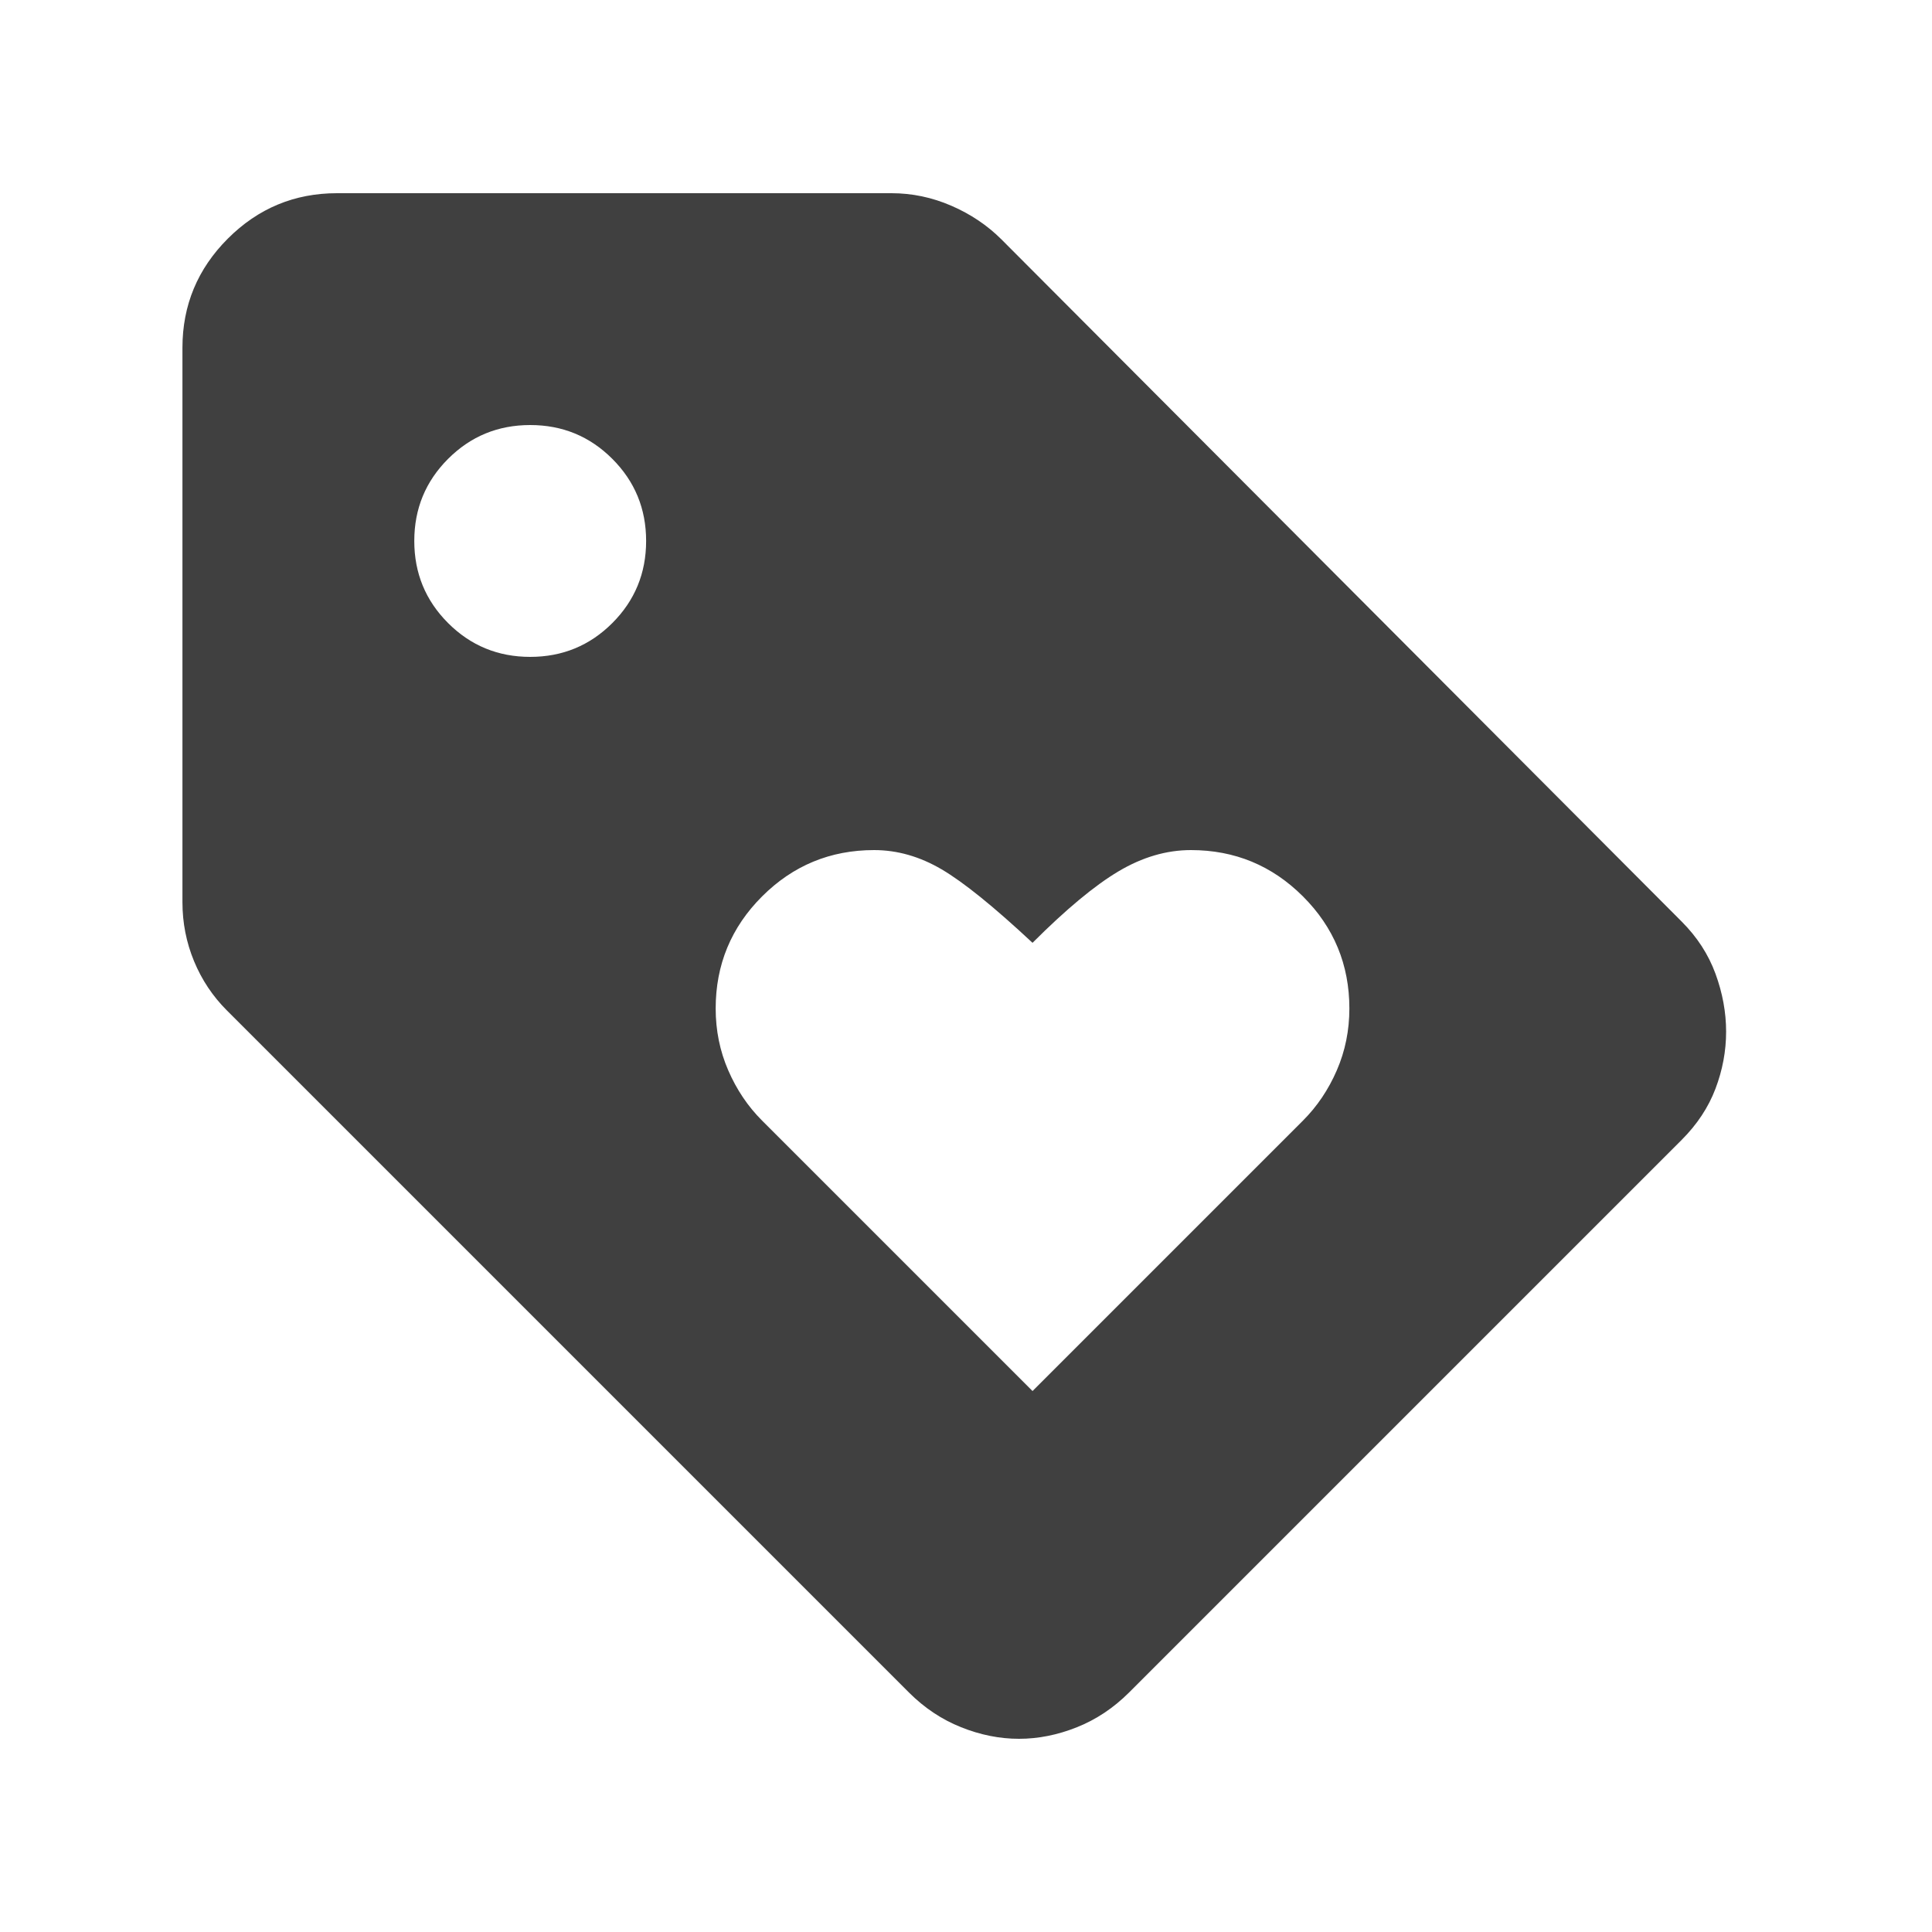 <svg xmlns="http://www.w3.org/2000/svg" width="30" height="30" viewBox="0 0 30 30" fill="none"><mask id="mask0_377_3239" style="mask-type:alpha" maskUnits="userSpaceOnUse" x="0" y="0" width="30" height="30"><rect x="0.433" y="0.6" width="28.8" height="28.8" fill="#D9D9D9"></rect></mask><g mask="url(#mask0_377_3239)"><path d="M26.113 17.7L17.533 26.28C17.293 26.52 17.023 26.7 16.723 26.82C16.423 26.94 16.123 27 15.823 27C15.523 27 15.223 26.94 14.923 26.82C14.623 26.7 14.353 26.52 14.113 26.28L3.523 15.69C3.303 15.47 3.133 15.215 3.013 14.925C2.893 14.635 2.833 14.33 2.833 14.01V5.4C2.833 4.74 3.068 4.175 3.538 3.705C4.008 3.235 4.573 3 5.233 3H13.843C14.163 3 14.473 3.065 14.773 3.195C15.073 3.325 15.333 3.5 15.553 3.72L26.113 14.31C26.353 14.55 26.528 14.82 26.638 15.12C26.748 15.42 26.803 15.72 26.803 16.02C26.803 16.32 26.748 16.615 26.638 16.905C26.528 17.195 26.353 17.46 26.113 17.7ZM8.233 10.2C8.733 10.2 9.158 10.025 9.508 9.675C9.858 9.325 10.033 8.9 10.033 8.4C10.033 7.9 9.858 7.475 9.508 7.125C9.158 6.775 8.733 6.6 8.233 6.6C7.733 6.6 7.308 6.775 6.958 7.125C6.608 7.475 6.433 7.9 6.433 8.4C6.433 8.9 6.608 9.325 6.958 9.675C7.308 10.025 7.733 10.2 8.233 10.2ZM16.033 21.6L20.233 17.4C20.453 17.18 20.628 16.92 20.758 16.62C20.888 16.32 20.953 16 20.953 15.66C20.953 14.98 20.713 14.4 20.233 13.92C19.753 13.44 19.173 13.2 18.493 13.2C18.113 13.2 17.738 13.31 17.368 13.53C16.998 13.75 16.553 14.12 16.033 14.64C15.433 14.08 14.963 13.7 14.623 13.5C14.283 13.3 13.933 13.2 13.573 13.2C12.893 13.2 12.313 13.44 11.833 13.92C11.353 14.4 11.113 14.98 11.113 15.66C11.113 16 11.178 16.32 11.308 16.62C11.438 16.92 11.613 17.18 11.833 17.4L16.033 21.6Z" fill="#404040"></path></g></svg>